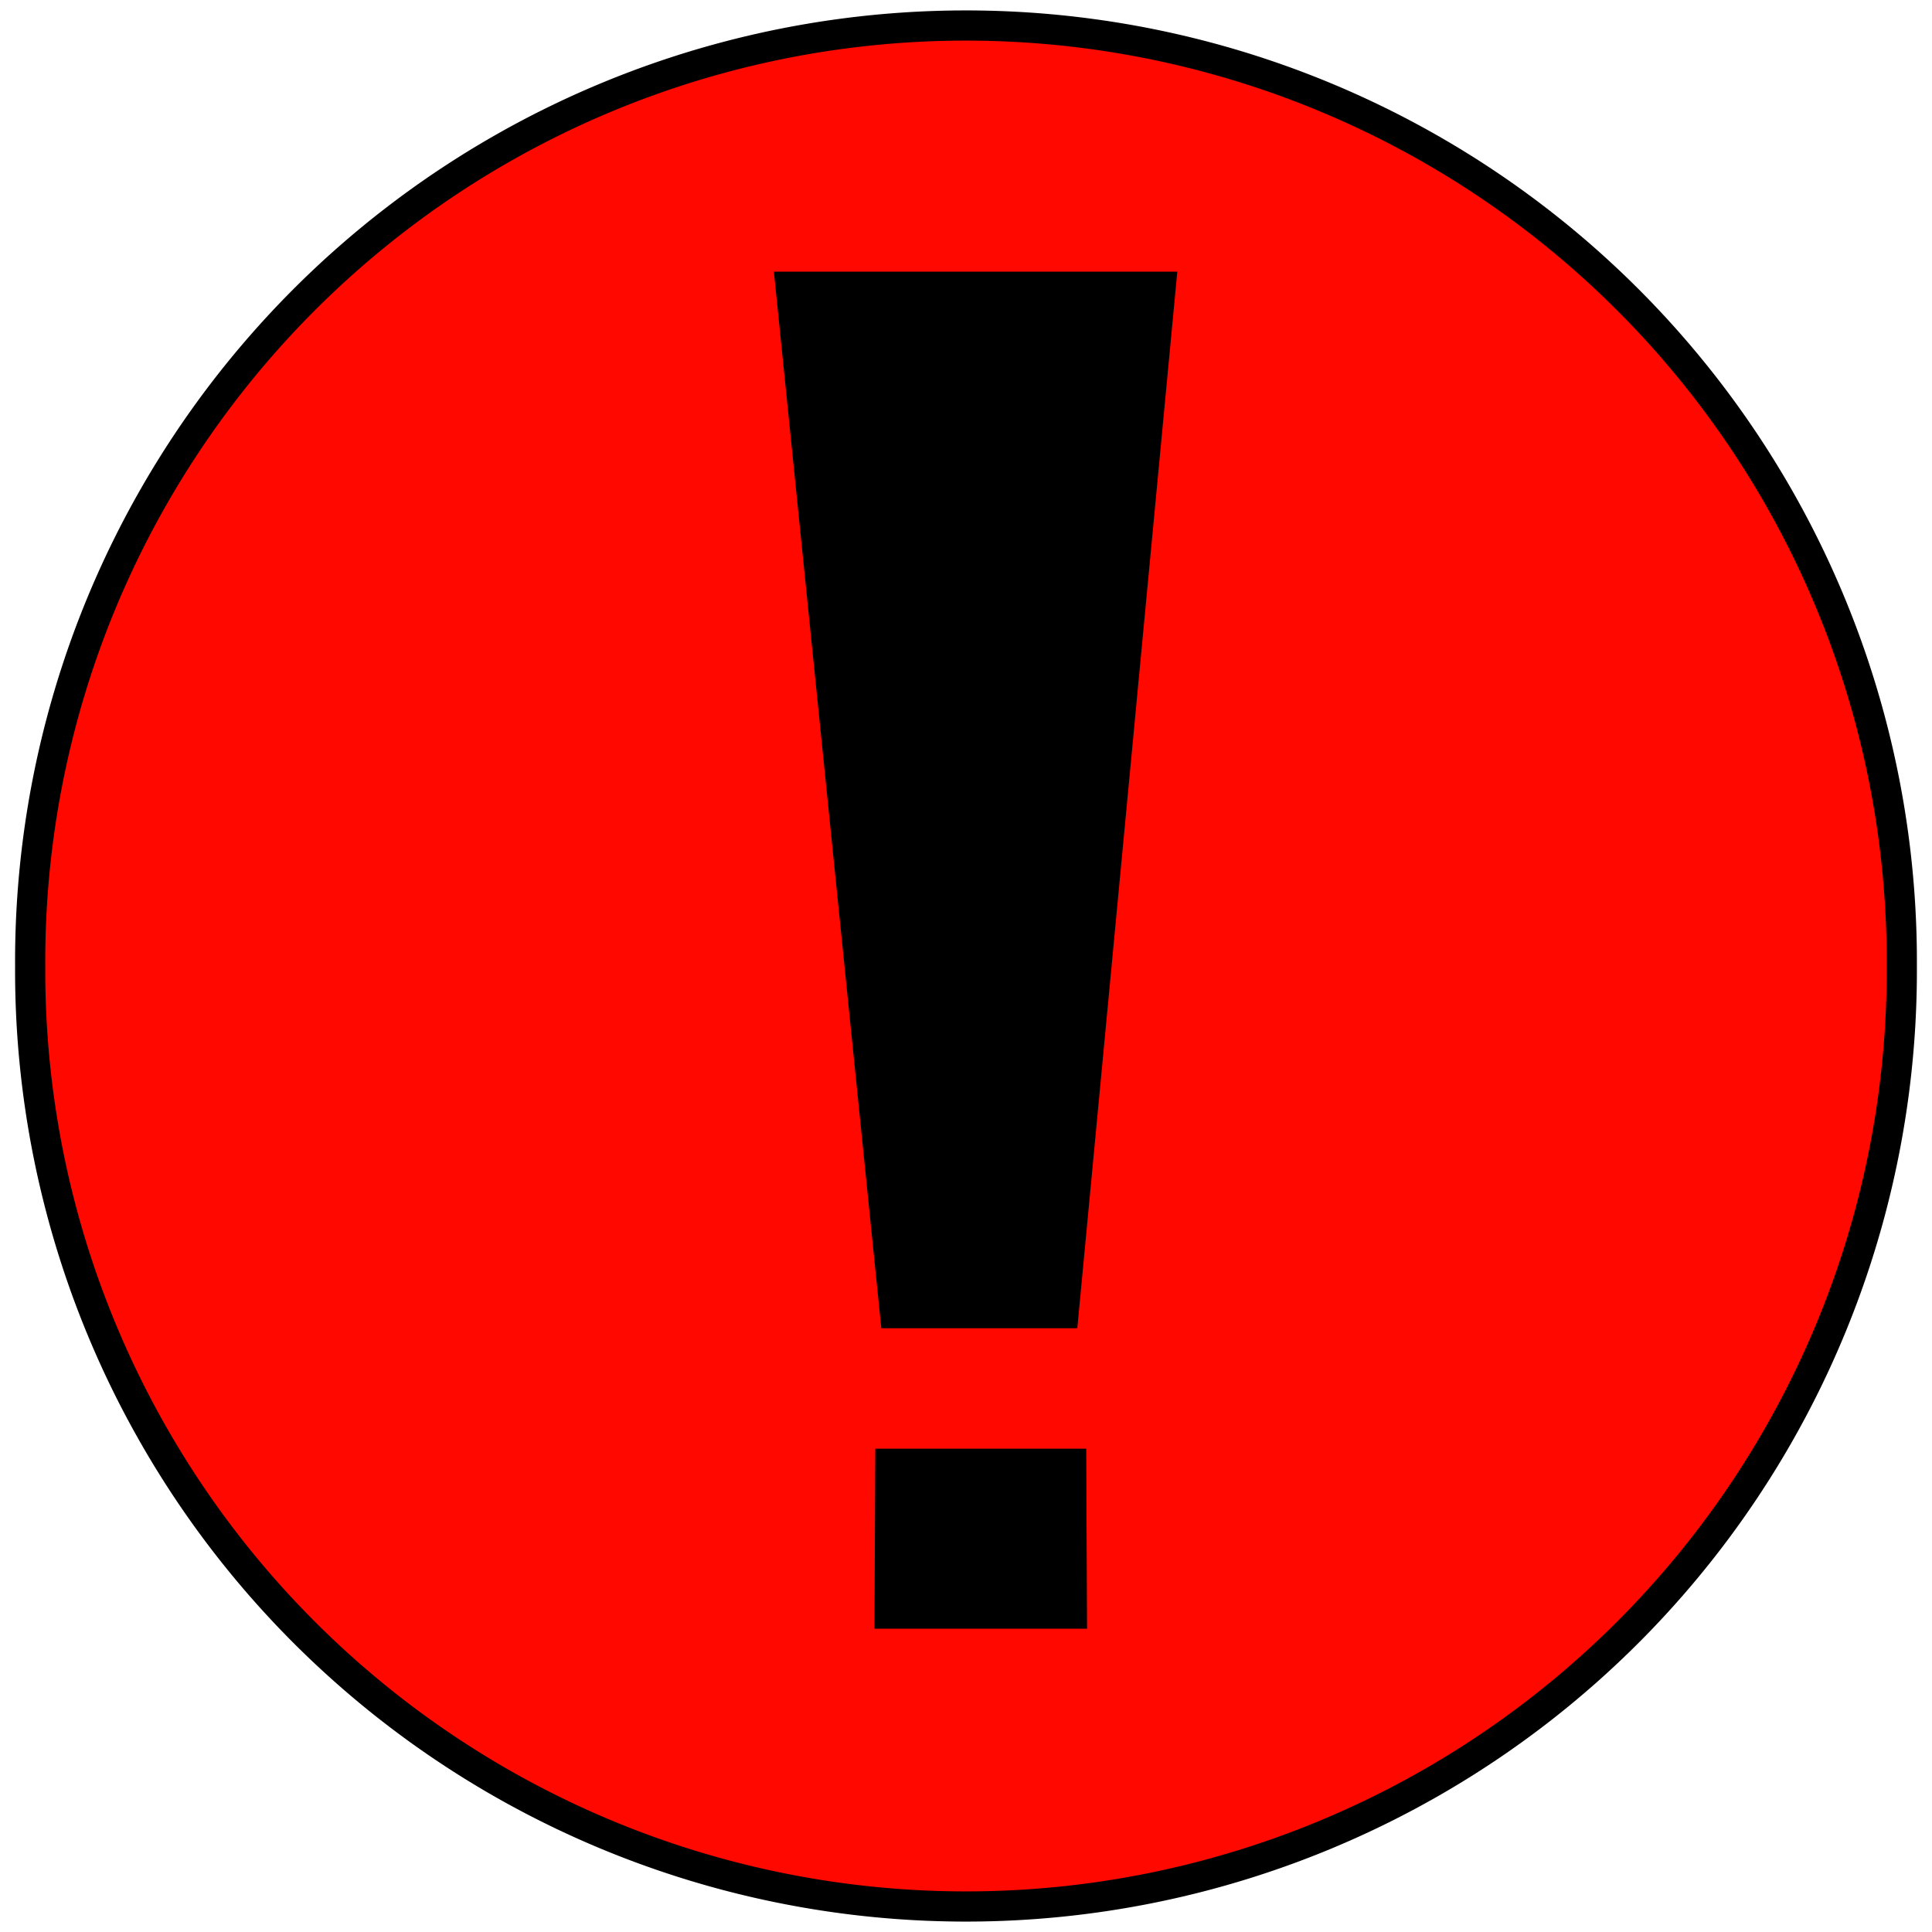 <?xml version="1.0" encoding="UTF-8" standalone="no"?>
<!-- Created with Inkscape (http://www.inkscape.org/) -->
<svg xmlns:rdf="http://www.w3.org/1999/02/22-rdf-syntax-ns#" xmlns="http://www.w3.org/2000/svg" xmlns:cc="http://web.resource.org/cc/" xmlns:xlink="http://www.w3.org/1999/xlink" xmlns:dc="http://purl.org/dc/elements/1.1/" xmlns:svg="http://www.w3.org/2000/svg" xmlns:inkscape="http://www.inkscape.org/namespaces/inkscape" xmlns:sodipodi="http://sodipodi.sourceforge.net/DTD/sodipodi-0.dtd" xmlns:ns1="http://sozi.baierouge.fr" id="svg4247" viewBox="0 0 80 80" version="1.0" y="0" x="0" inkscape:version="0.91 r13725">
  <g id="layer1">
    <path id="path4257" style="opacity:1;stroke:#000000;stroke-width:1.294;fill:#ff0800" transform="matrix(.966 0 0 .966 1.25 1.25)" d="m80.227 40.114a40.114 40.114 0 1 1 -80.227 0 40.114 40.114 0 1 1 80.227 0z"/>
    <path id="path5517" style="fill-rule:evenodd;stroke-width:0;fill:#000000" d="m32.045 11.25h16.705l-4.141 43.75h-8.116l-4.448-43.75z"/>
    <path id="path6768" style="fill-rule:evenodd;stroke:#000000;stroke-width:.294pt;fill:#000000" d="m36.439 60.184h8.344l0.033 7.06h-8.41l0.033-7.06z"/>
  </g>
</svg>
